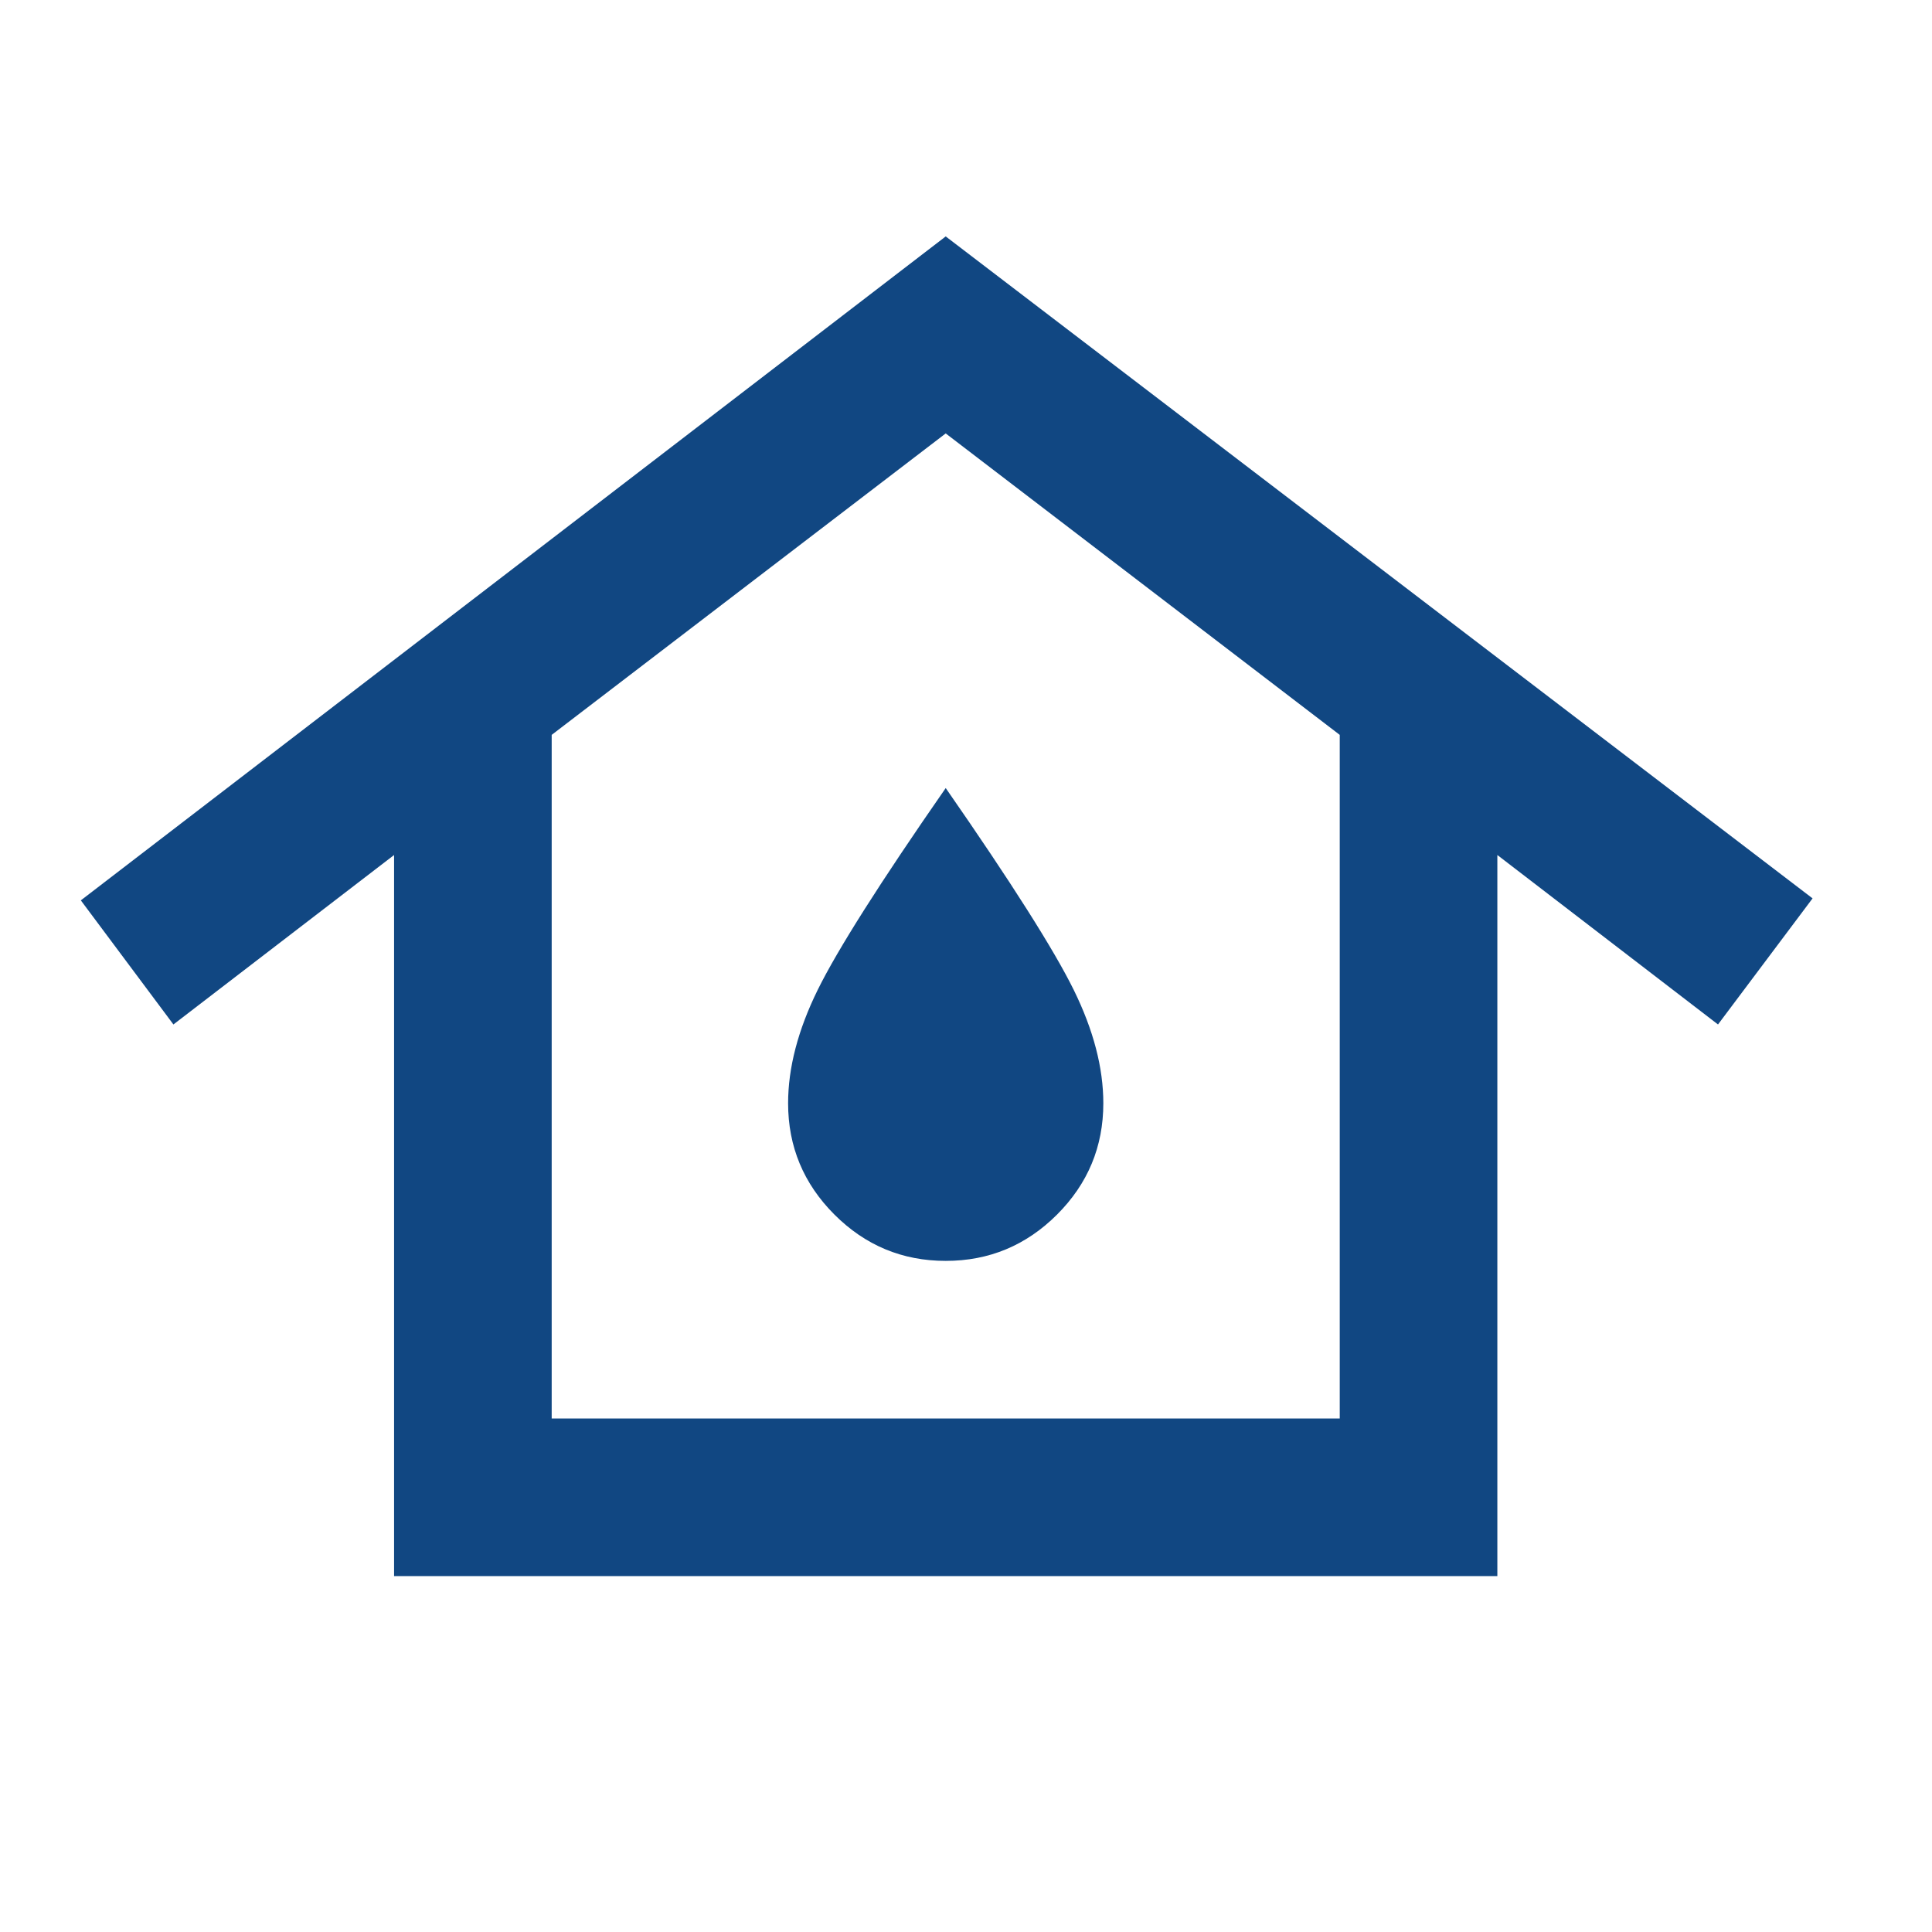 <svg xmlns="http://www.w3.org/2000/svg" width="38" height="38" viewBox="0 0 38 38" fill="none"><mask id="mask0_48_55" style="mask-type:alpha" maskUnits="userSpaceOnUse" x="0" y="0" width="38" height="38"><rect width="37.2" height="37.2" fill="#D9D9D9"></rect></mask><g mask="url(#mask0_48_55)"><path d="M10.851 27.9H26.351V14.454L18.601 8.525L10.851 14.454V27.9ZM7.751 31V16.817L3.411 20.15L1.59 17.709L18.601 4.65L35.651 17.67L33.791 20.15L29.451 16.817V31H7.751ZM18.601 24.8C19.454 24.8 20.183 24.496 20.791 23.889C21.398 23.282 21.701 22.552 21.701 21.7C21.701 21.002 21.507 20.26 21.12 19.472C20.732 18.684 19.893 17.36 18.601 15.5C17.309 17.36 16.47 18.684 16.082 19.472C15.695 20.26 15.501 21.002 15.501 21.7C15.501 22.552 15.805 23.282 16.412 23.889C17.019 24.496 17.749 24.8 18.601 24.8Z" fill="#114782"></path></g></svg>
